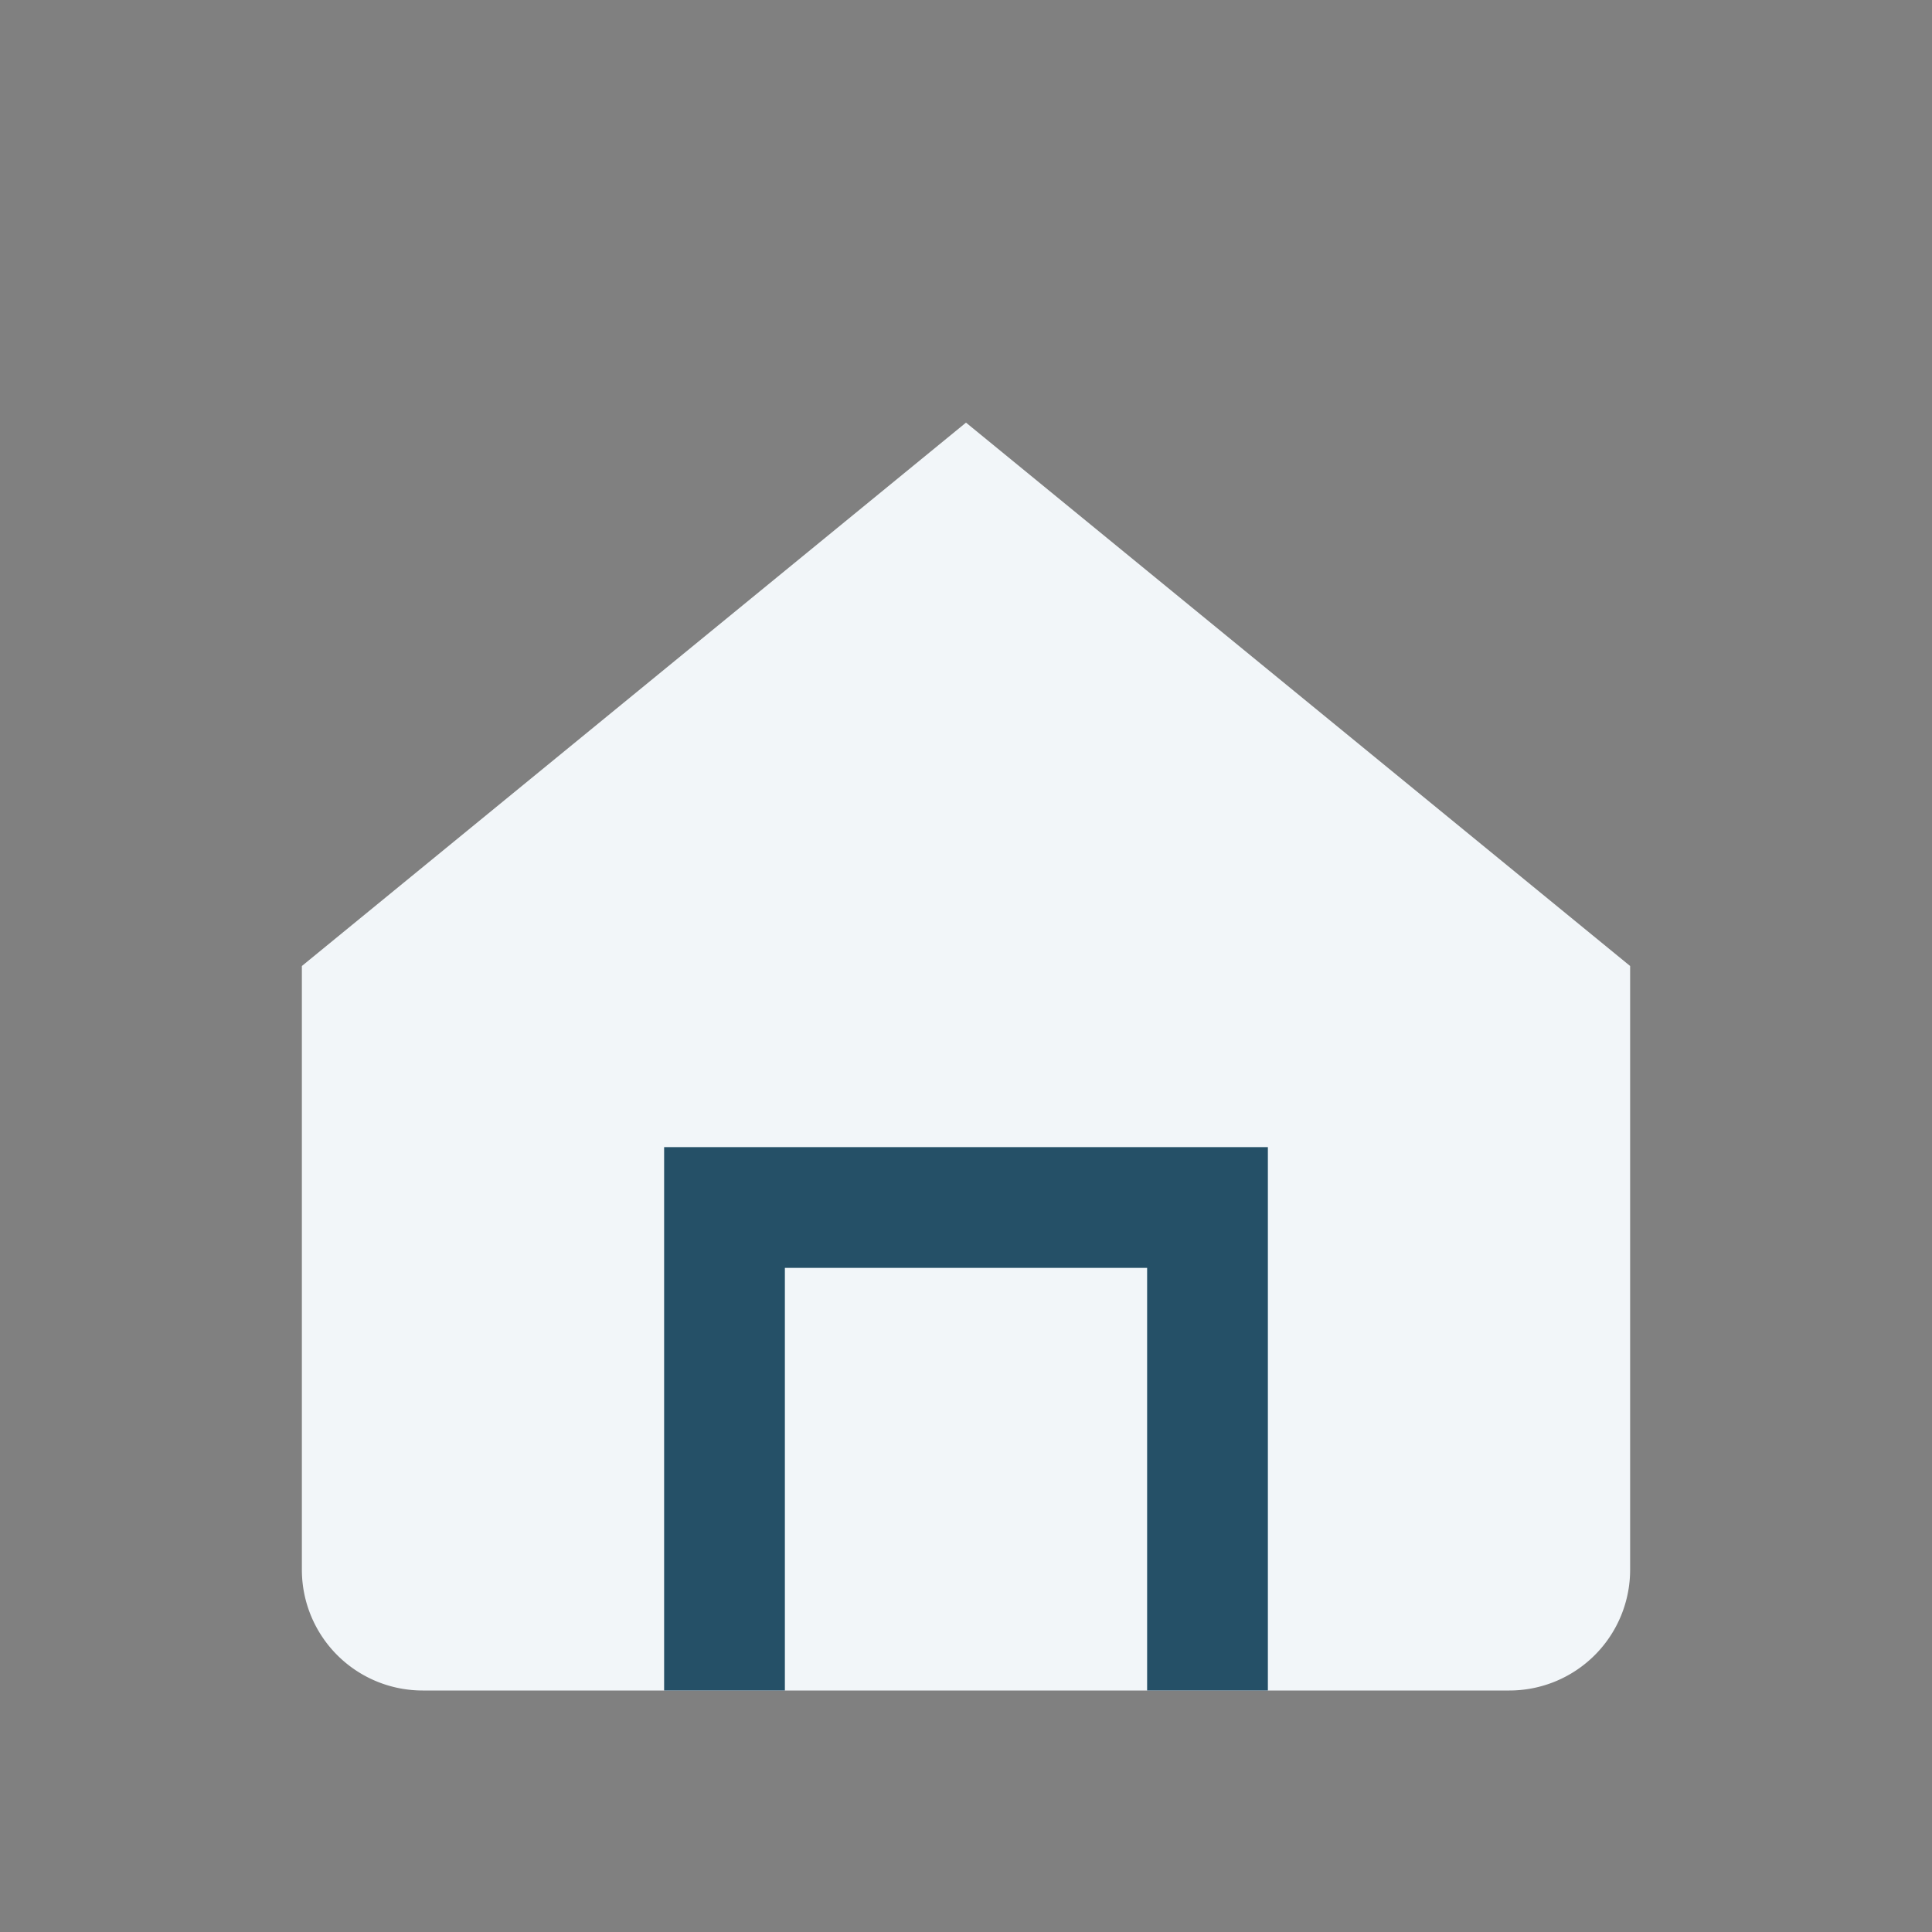 <?xml version="1.0" encoding="UTF-8"?>
<svg xmlns="http://www.w3.org/2000/svg" width="32" height="32" viewBox="0 0 32 32"><rect x="0" y="0" width="32" height="32" fill="#808080" stroke="none"/><path d="M5 16l11-9 11 9v10a2 2 0 0 1-2 2H7a2 2 0 0 1-2-2V16z" fill="#F2F6F9"/><path d="M12 28V20h8v8" stroke="#255067" stroke-width="2" fill="none"/></svg>
